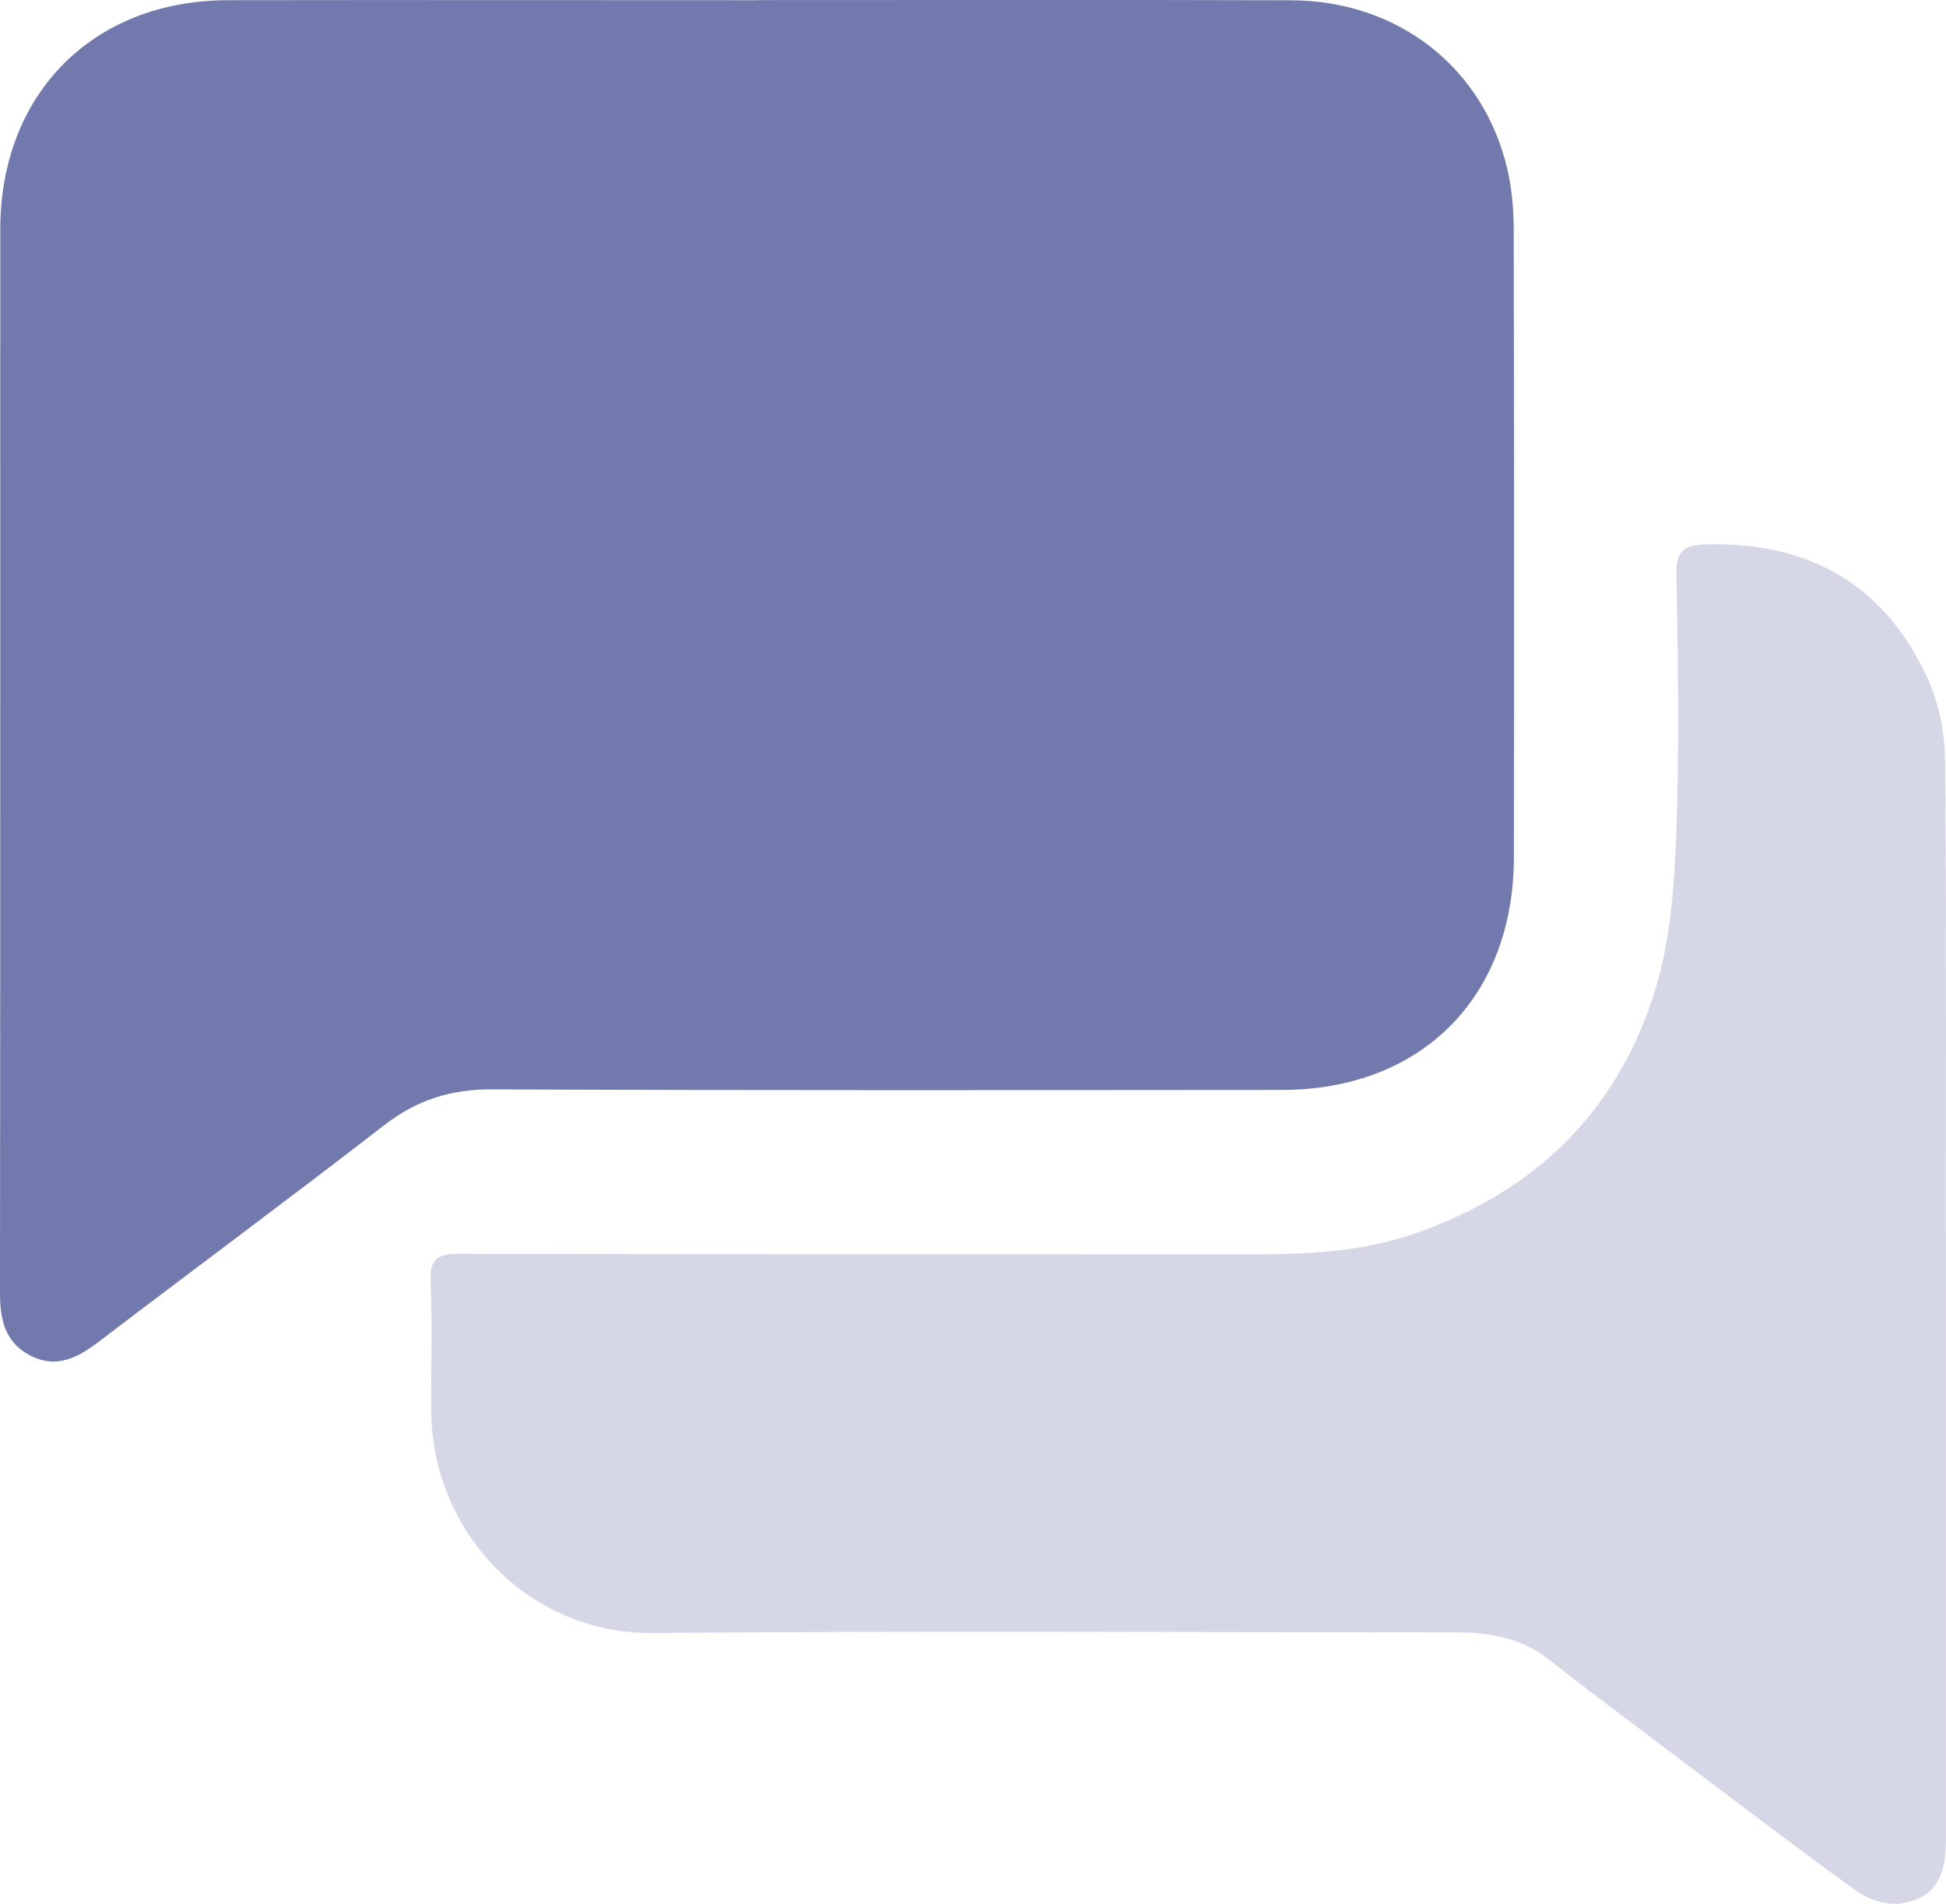 <svg width="92" height="90" viewBox="0 0 92 90" fill="none" xmlns="http://www.w3.org/2000/svg">
<g id="Layer_1" clip-path="url(#clip0_286_1380)">
<path id="Vector" d="M35.79 0.004C44.208 0.004 52.63 -0.013 61.047 0.013C66.099 0.031 70.148 3.204 71.261 7.997C71.476 8.929 71.563 9.904 71.563 10.862C71.585 20.748 71.585 30.634 71.572 40.52C71.563 47.154 67.199 51.523 60.591 51.528C48.143 51.536 35.694 51.554 23.245 51.501C21.309 51.492 19.701 52.004 18.167 53.191C13.711 56.643 9.175 59.997 4.693 63.413C3.681 64.186 2.66 64.737 1.407 64.071C0.228 63.448 0 62.376 0 61.118C0.018 44.36 0.009 27.598 0.013 10.84C0.018 4.431 4.395 0.018 10.775 0.009C19.113 -0.004 27.452 0.009 35.795 0.009L35.79 0.004Z" fill="#727AAD"/>
<path id="Vector_2" opacity="0.3" d="M91.991 61.401C91.991 69.963 91.991 78.52 91.991 87.083C91.991 88.786 91.426 89.726 89.914 89.978C89.24 90.093 88.332 89.81 87.758 89.391C84.275 86.866 80.857 84.249 77.417 81.659C76.015 80.604 74.613 79.549 73.237 78.463C71.945 77.444 70.442 77.17 68.864 77.17C56.175 77.17 43.485 77.095 30.8 77.201C25.191 77.249 20.415 72.637 20.384 66.635C20.375 64.627 20.445 62.614 20.358 60.606C20.31 59.511 20.673 59.273 21.707 59.273C33.836 59.309 45.969 59.286 58.098 59.304C61.047 59.309 63.992 59.313 66.827 58.337C72.554 56.369 76.528 52.529 78.285 46.686C78.973 44.391 79.157 41.893 79.245 39.479C79.394 35.383 79.332 31.278 79.258 27.183C79.236 25.987 79.626 25.762 80.743 25.735C85.594 25.634 89.134 27.677 91.15 32.121C91.676 33.286 91.943 34.668 91.956 35.952C92.026 44.431 91.991 52.913 91.991 61.392V61.401Z" fill="#727AAD"/>
</g>
<defs>
<clipPath id="clip0_286_1380">
<rect width="92" height="90" fill="white"/>
</clipPath>
</defs>
</svg>
